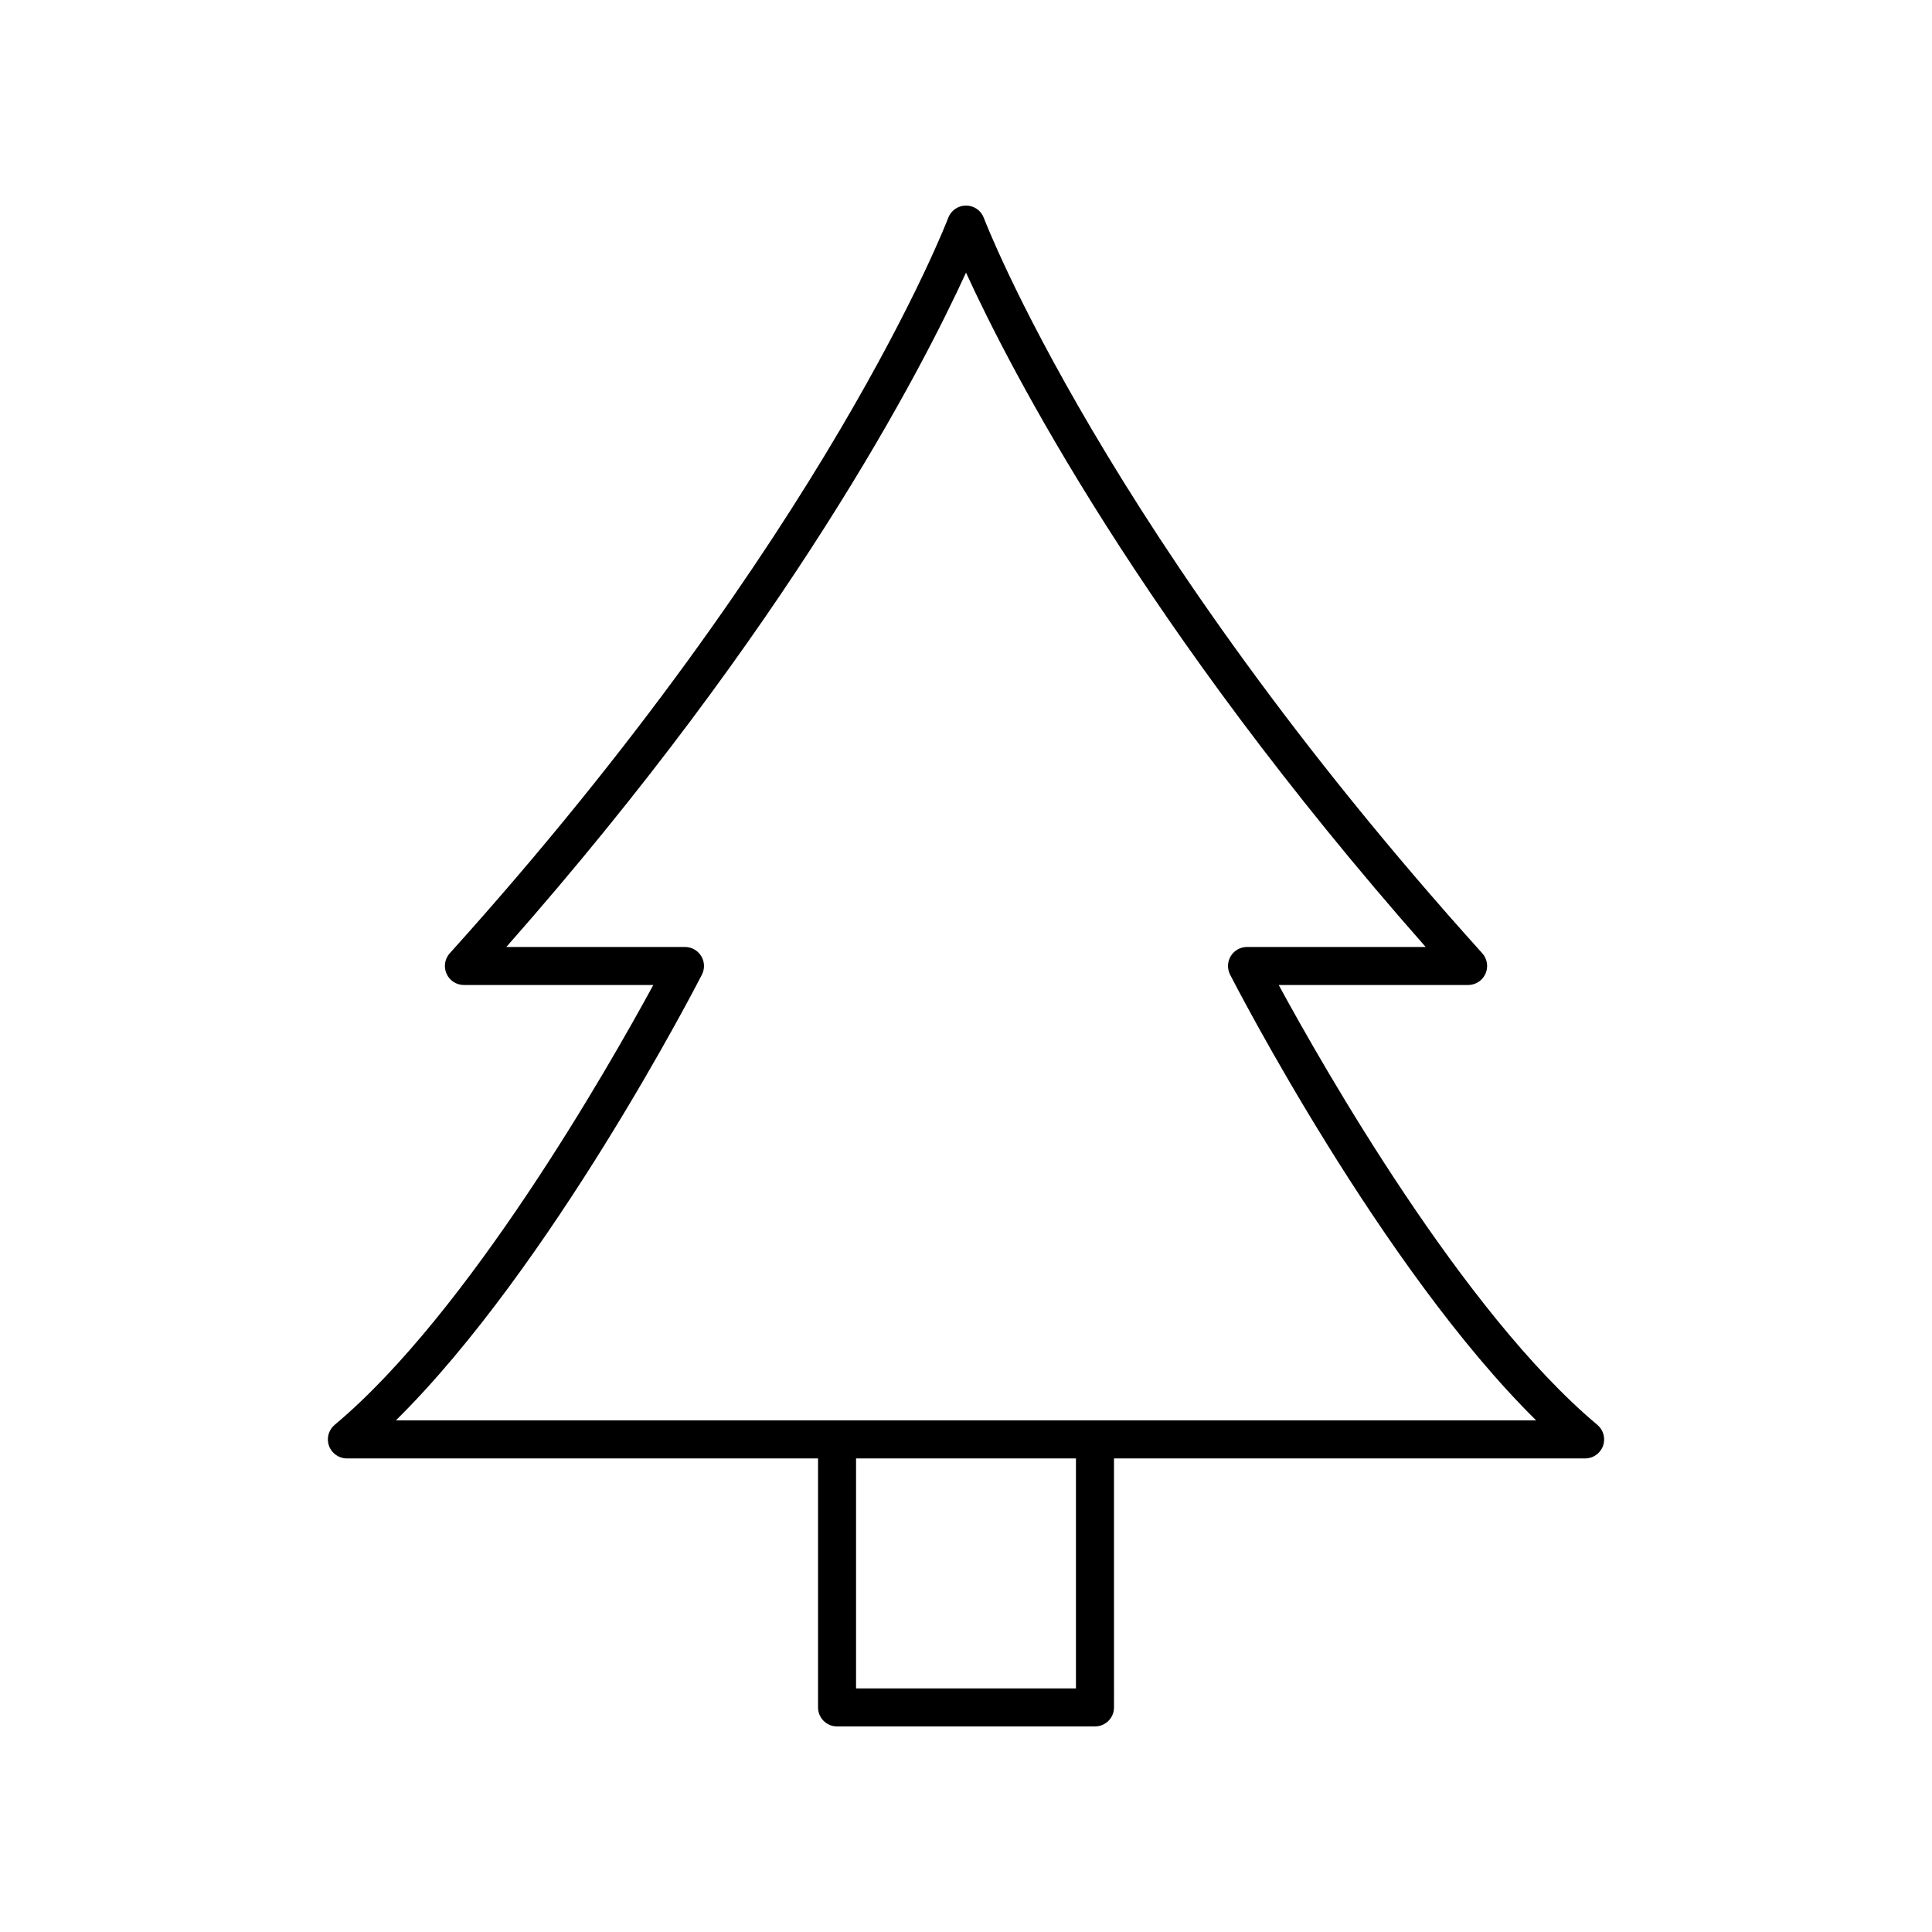 <?xml version="1.0" encoding="UTF-8"?>
<!-- Uploaded to: ICON Repo, www.svgrepo.com, Generator: ICON Repo Mixer Tools -->
<svg fill="#000000" width="800px" height="800px" version="1.1" viewBox="144 144 512 512" xmlns="http://www.w3.org/2000/svg">
 <path d="m235.93 530.5h124.86v65.984c0 2.781 2.254 5.039 5.039 5.039h68.355c2.781 0 5.039-2.254 5.039-5.039l-0.004-65.984h124.86c2.117 0 4.012-1.324 4.734-3.32 0.723-1.992 0.121-4.223-1.504-5.586-35.578-29.773-72.566-94.703-84.438-116.56h50.199c1.988 0 3.793-1.172 4.602-2.992 0.809-1.816 0.473-3.941-0.859-5.418-99.891-110.8-131.78-194.05-132.09-194.88-0.738-1.965-2.621-3.269-4.719-3.269-2.102 0-3.981 1.305-4.719 3.269-0.309 0.828-32.195 84.078-132.09 194.88-1.332 1.477-1.672 3.602-0.859 5.418 0.809 1.824 2.609 2.992 4.602 2.992h50.195c-11.871 21.852-48.859 86.785-84.438 116.56-1.625 1.359-2.227 3.59-1.504 5.586 0.727 1.992 2.617 3.32 4.738 3.32zm193.21 60.945h-58.277v-60.945h58.277zm-99.129-189.15c0.801-1.562 0.734-3.43-0.184-4.926-0.914-1.496-2.543-2.41-4.297-2.41h-47.348c75.004-85.031 110.09-153.08 121.82-178.71 11.727 25.629 46.812 93.676 121.82 178.71h-47.348c-1.758 0-3.387 0.914-4.301 2.41-0.914 1.5-0.984 3.367-0.184 4.926 1.734 3.379 40.074 77.629 81.105 118.12h-302.18c41.031-40.492 79.367-114.74 81.102-118.12z"/>
</svg>